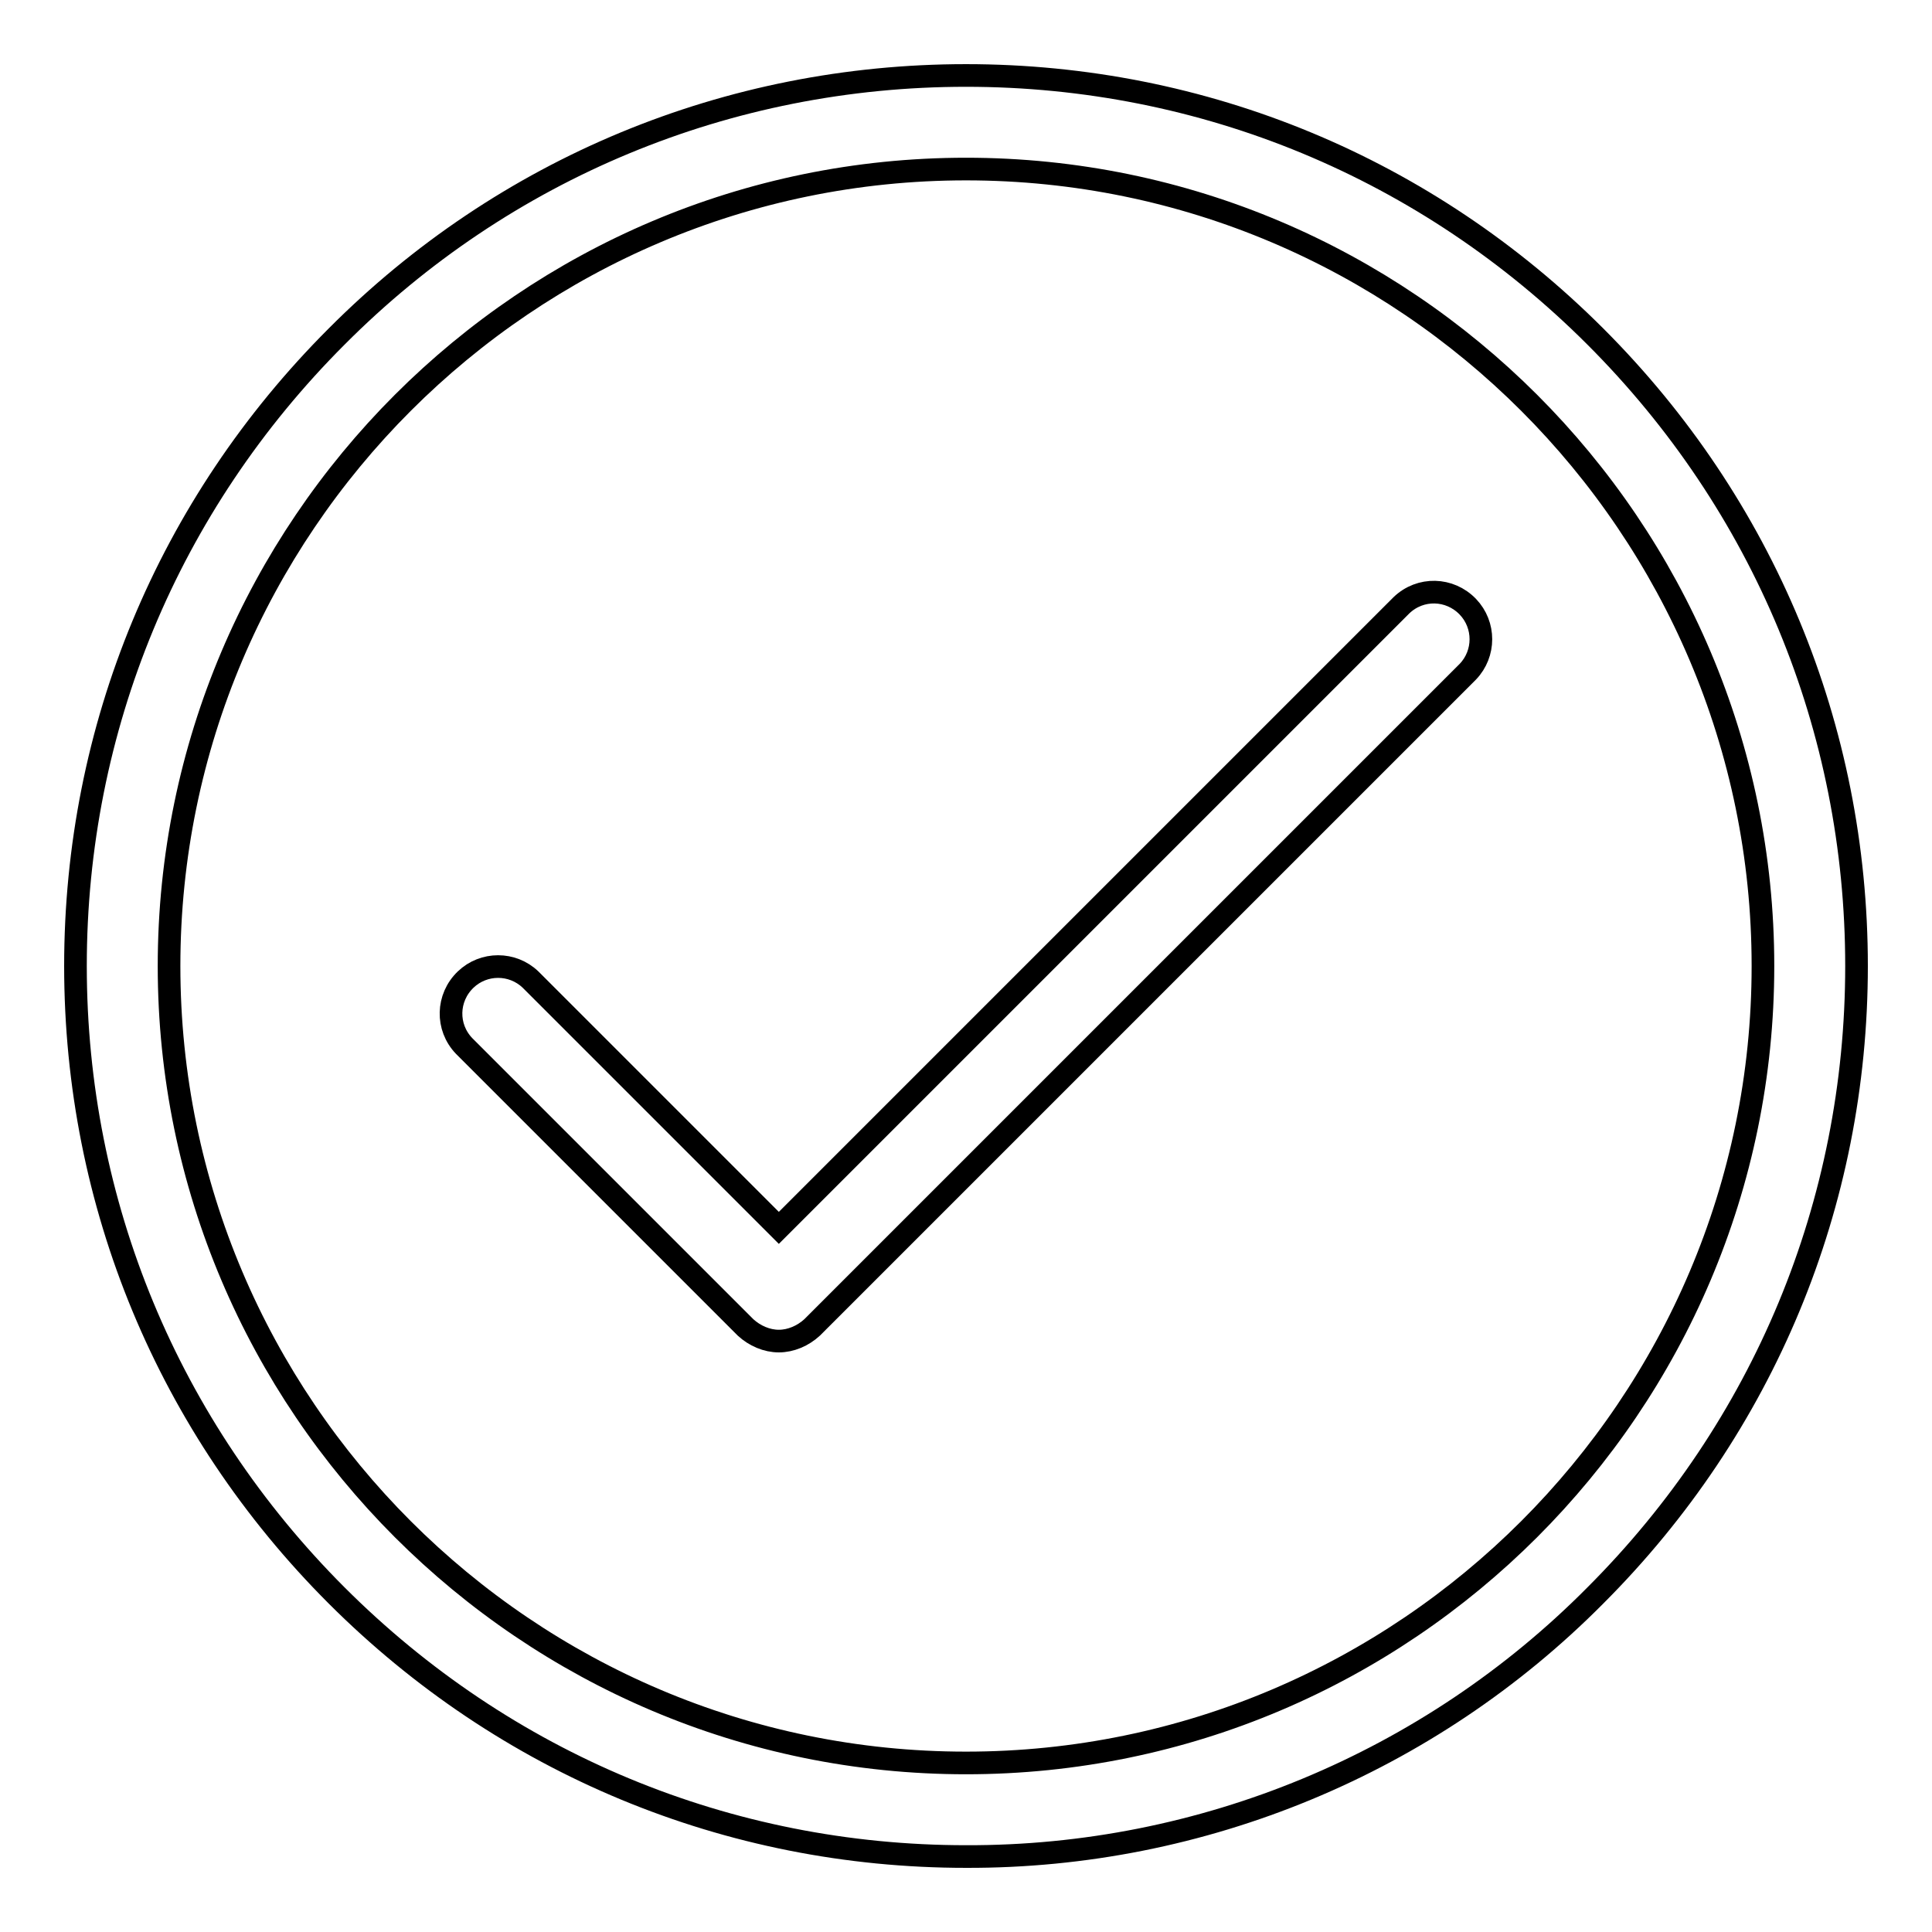 <?xml version="1.0" encoding="utf-8"?>
<!-- Svg Vector Icons : http://www.onlinewebfonts.com/icon -->
<!DOCTYPE svg PUBLIC "-//W3C//DTD SVG 1.1//EN" "http://www.w3.org/Graphics/SVG/1.1/DTD/svg11.dtd">
<svg version="1.1" xmlns="http://www.w3.org/2000/svg" xmlns:xlink="http://www.w3.org/1999/xlink" x="0px" y="0px" viewBox="0 0 256 256" enable-background="new 0 0 256 256" xml:space="preserve">
<g> <path stroke-width="3" fill-opacity="0" stroke="#000000"  d="M128,246c-31.5,0-61.1-12.3-83.4-34.6S10,159.5,10,128c0-31.5,12.3-61.1,34.6-83.4 C66.8,22.3,96.5,10,128,10c31.5,0,61.1,12.3,83.4,34.6C233.7,66.9,246,96.5,246,128c0,31.5-12.3,61.1-34.6,83.4 C189.4,233.6,159.3,246.1,128,246z M128,22.4C69.8,22.4,22.4,69.8,22.4,128S69.8,233.6,128,233.6c58.2,0,105.6-47.4,105.6-105.6 S186.2,22.4,128,22.4z"/> <path stroke-width="3" fill-opacity="0" stroke="#000000"  d="M103.2,177.7c-1.6,0-3.2-0.7-4.4-1.8l-37.3-37.3c-2.4-2.5-2.3-6.4,0.2-8.8c2.4-2.3,6.2-2.3,8.6,0l32.9,32.9 l82.5-82.5c2.5-2.4,6.4-2.3,8.8,0.2c2.3,2.4,2.3,6.2,0,8.6l-86.9,86.9C106.4,177,104.8,177.7,103.2,177.7L103.2,177.7z"/></g>
</svg>